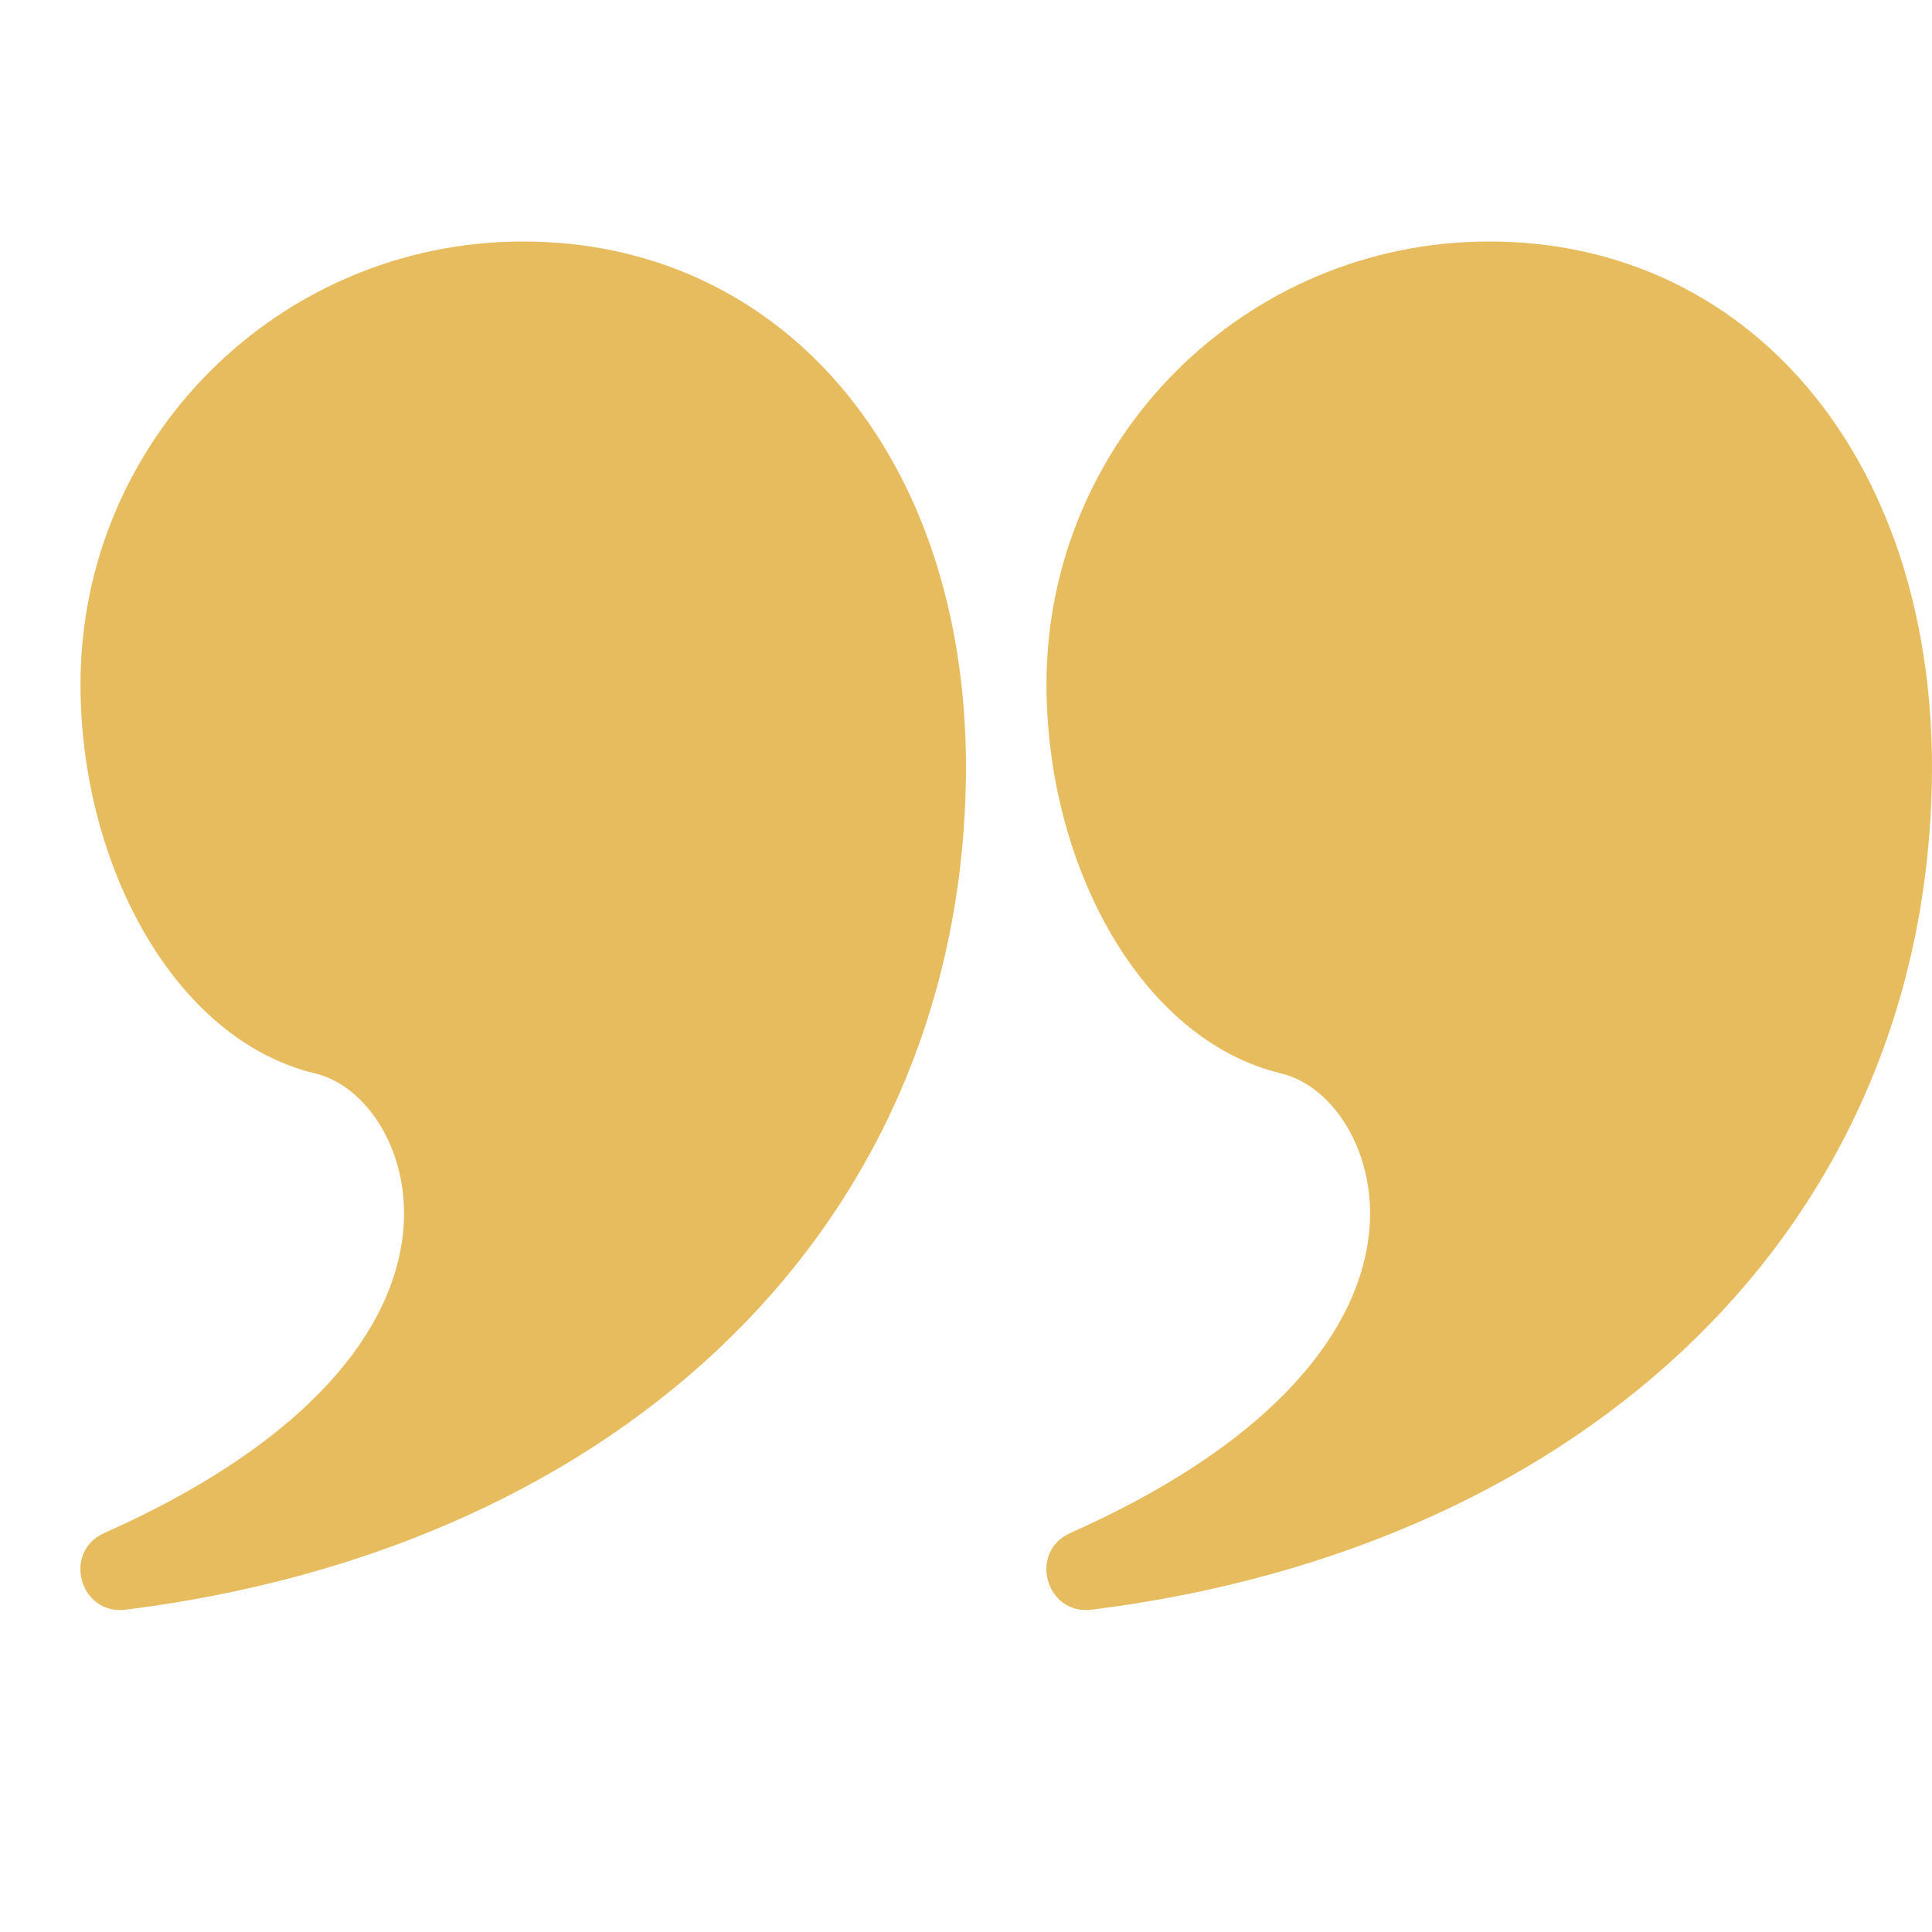 <svg width="60" height="60" viewBox="0 0 60 60" fill="none" xmlns="http://www.w3.org/2000/svg">
<path d="M16.25 7.5C24.235 7.5 30 14.093 30 23.854C29.949 38.037 19.287 48.065 3.905 49.99C2.478 50.169 1.928 48.192 3.242 47.608C9.144 44.983 12.125 41.653 12.51 38.357C12.798 35.894 11.459 33.737 9.778 33.333C5.42 32.286 2.5 26.859 2.5 21.25C2.5 13.656 8.656 7.5 16.25 7.5Z" fill="#E6BC5E"/>
<path d="M46.25 7.5C54.236 7.5 60 14.093 60 23.854C59.949 38.037 49.287 48.065 33.905 49.99C32.478 50.169 31.928 48.192 33.242 47.608C39.144 44.983 42.125 41.653 42.51 38.357C42.798 35.894 41.459 33.737 39.778 33.333C35.42 32.286 32.5 26.859 32.5 21.25C32.5 13.656 38.656 7.5 46.25 7.5Z" fill="#E6BC5E"/>
</svg>
